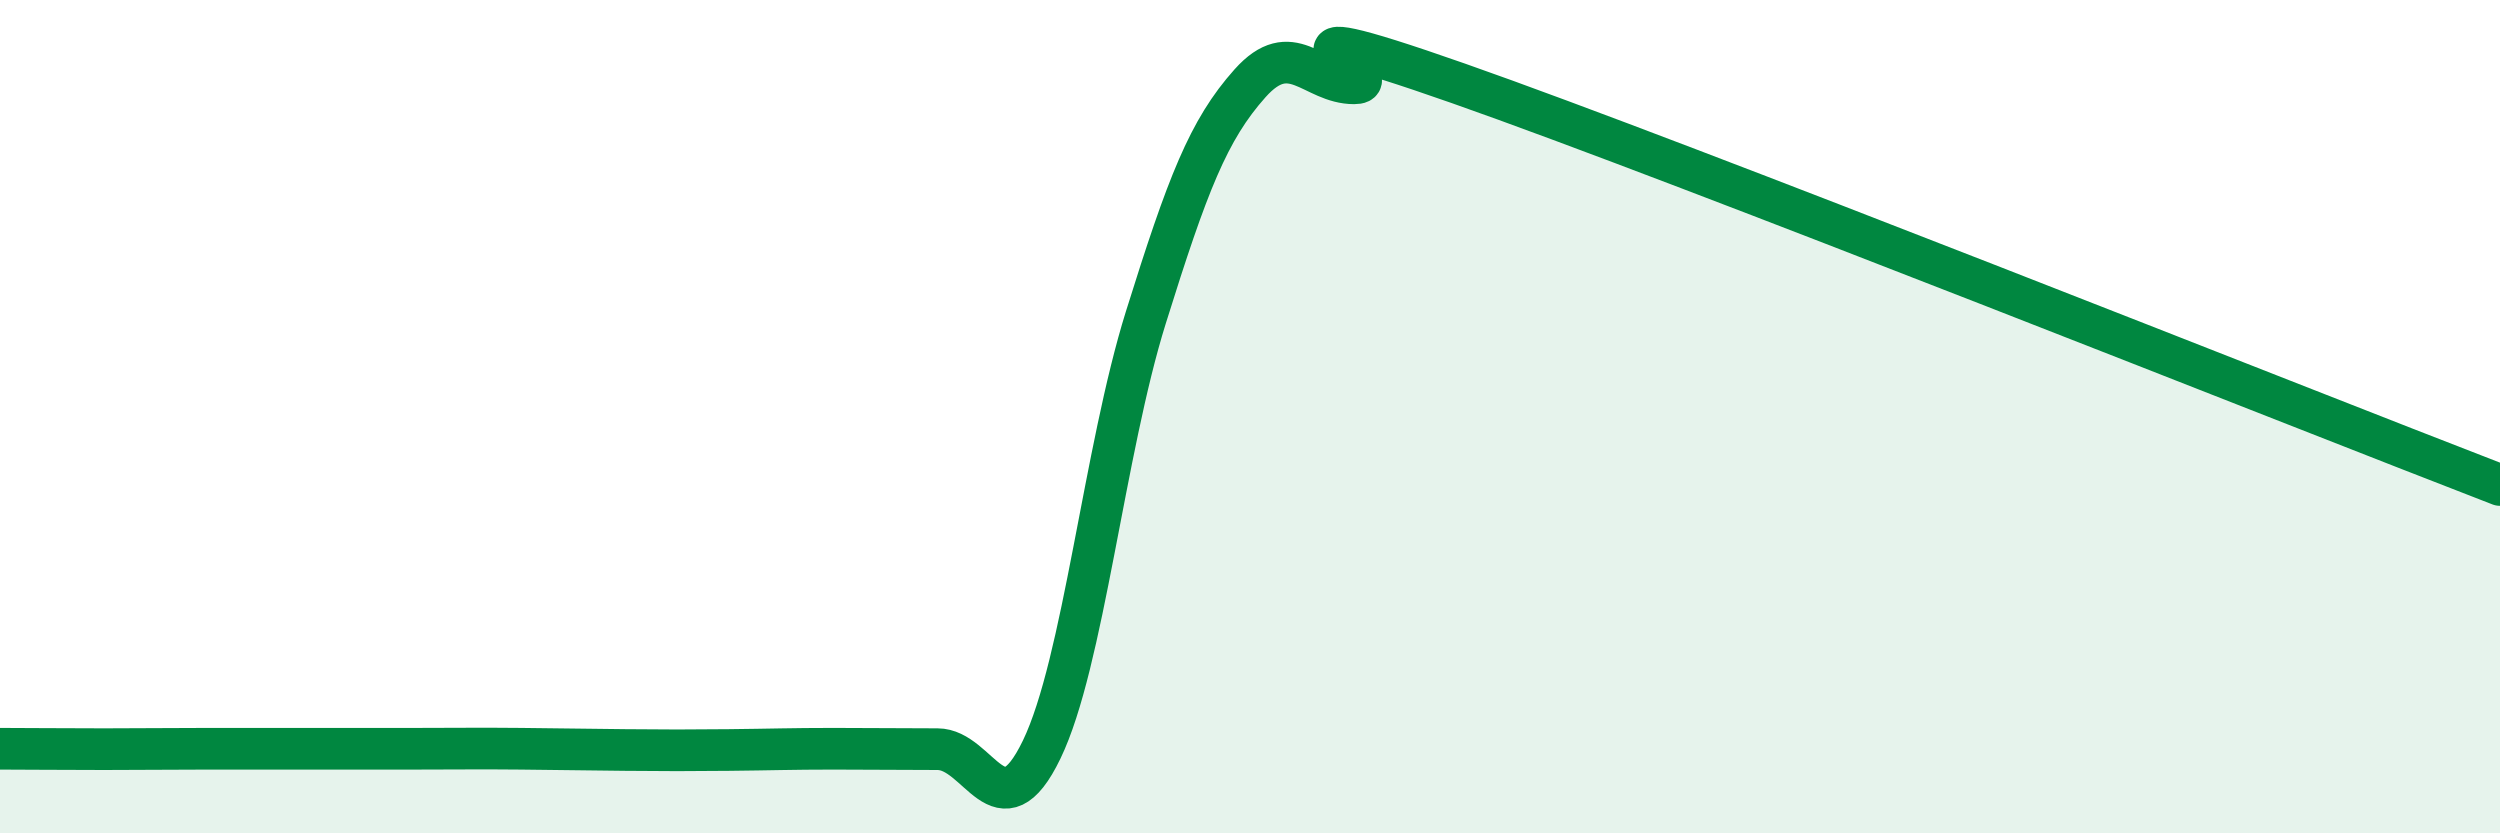 
    <svg width="60" height="20" viewBox="0 0 60 20" xmlns="http://www.w3.org/2000/svg">
      <path
        d="M 0,17.97 C 0.5,17.97 1.5,17.98 2.5,17.98 C 3.5,17.98 4,17.97 5,17.97 C 6,17.97 6.5,17.97 7.5,17.97 C 8.5,17.97 9,17.97 10,17.97 C 11,17.97 11.5,17.96 12.5,17.97 C 13.5,17.98 14,17.99 15,18 C 16,18.01 16.5,18.01 17.5,18 C 18.5,17.99 19,17.97 20,17.97 C 21,17.97 21.5,17.98 22.5,17.98 C 23.5,17.98 24,20.06 25,17.99 C 26,15.92 26.5,10.82 27.5,7.62 C 28.5,4.42 29,3.12 30,2 C 31,0.88 31.5,2 32.5,2 C 33.5,2 29.5,0.07 35,2 C 40.5,3.93 55,9.71 60,11.64L60 20L0 20Z"
        fill="#008740"
        opacity="0.1"
        stroke-linecap="round"
        stroke-linejoin="round"
      />
      <path
        d="M 0,17.97 C 0.5,17.97 1.5,17.98 2.5,17.98 C 3.5,17.98 4,17.97 5,17.97 C 6,17.97 6.5,17.97 7.5,17.97 C 8.5,17.97 9,17.97 10,17.97 C 11,17.97 11.5,17.96 12.5,17.97 C 13.5,17.98 14,17.99 15,18 C 16,18.01 16.5,18.01 17.5,18 C 18.5,17.99 19,17.97 20,17.97 C 21,17.97 21.5,17.98 22.5,17.98 C 23.5,17.98 24,20.06 25,17.99 C 26,15.92 26.5,10.82 27.5,7.62 C 28.5,4.42 29,3.12 30,2 C 31,0.88 31.5,2 32.5,2 C 33.5,2 29.5,0.07 35,2 C 40.5,3.93 55,9.71 60,11.64"
        stroke="#008740"
        stroke-width="1"
        fill="none"
        stroke-linecap="round"
        stroke-linejoin="round"
      />
    </svg>
  